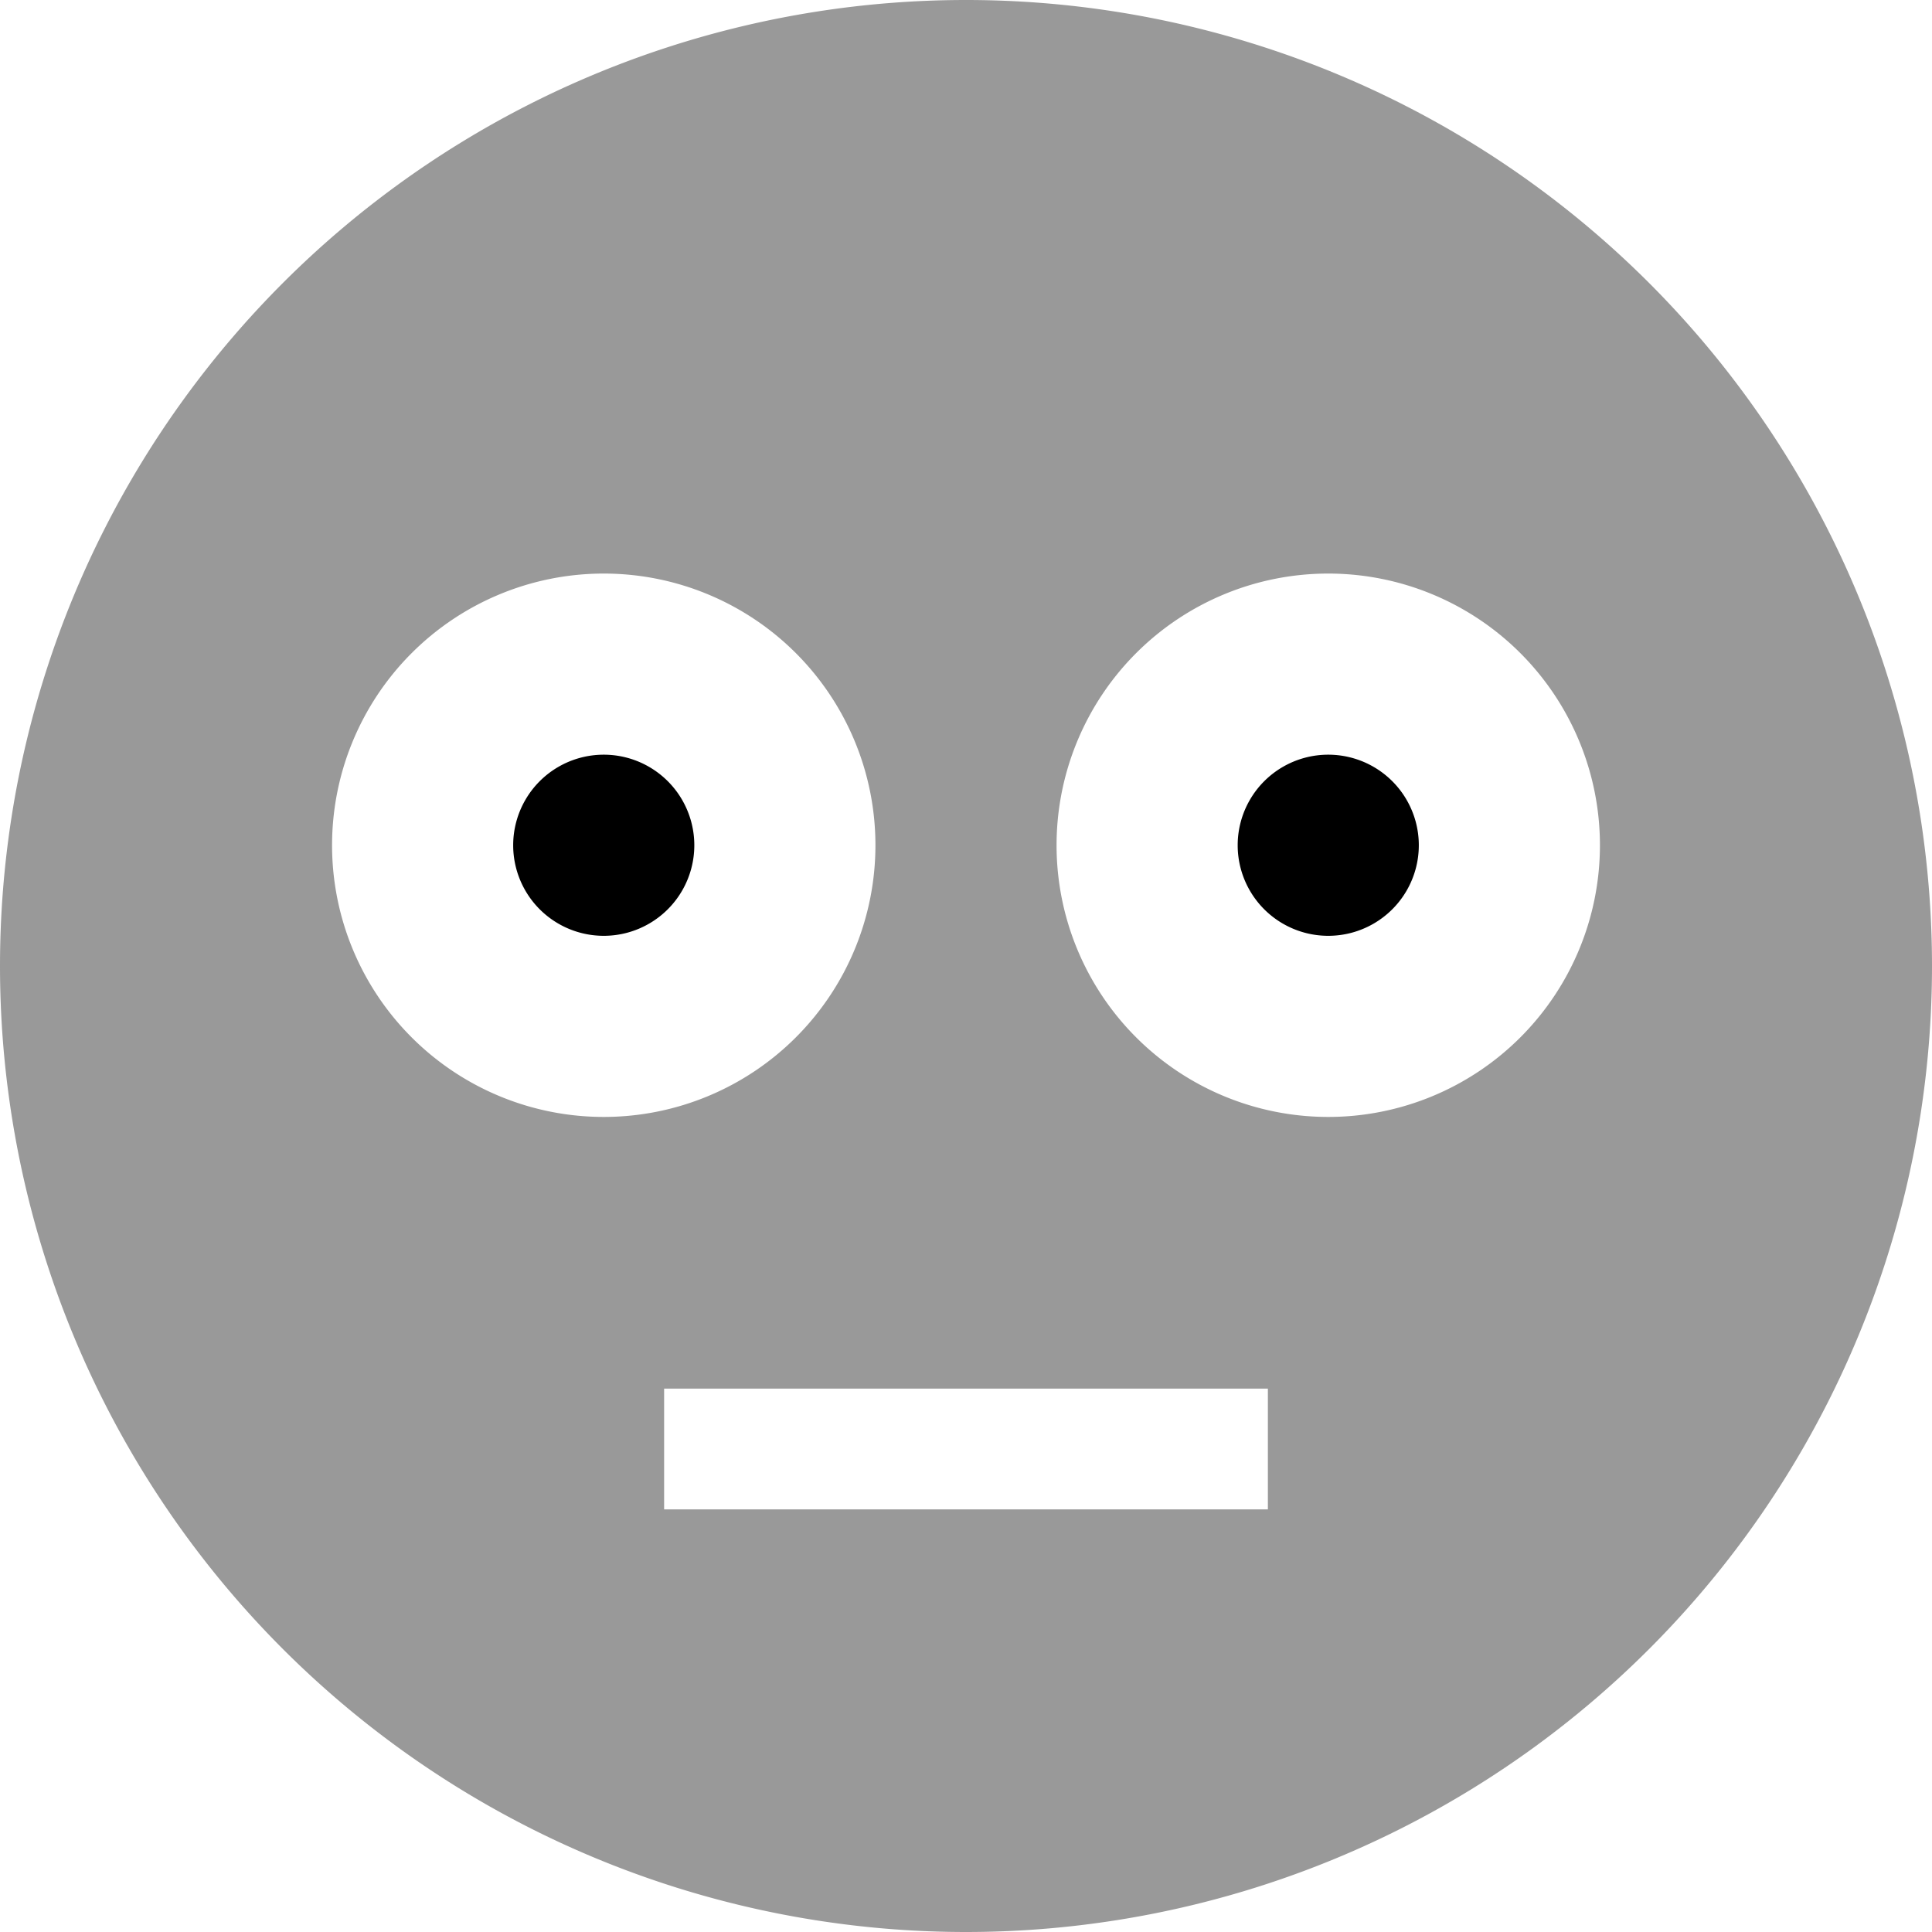 <svg xmlns="http://www.w3.org/2000/svg" viewBox="0 0 512 512"><!--! Font Awesome Pro 6.6.0 by @fontawesome - https://fontawesome.com License - https://fontawesome.com/license (Commercial License) Copyright 2024 Fonticons, Inc. --><defs><style>.fa-secondary{opacity:.4}</style></defs><path class="fa-secondary" d="M0 256a256 256 0 1 0 512 0A256 256 0 1 0 0 256zm232-32A72 72 0 1 1 88 224a72 72 0 1 1 144 0zM176 368l16 0 128 0 16 0 0 32-16 0-128 0-16 0 0-32zM424 224a72 72 0 1 1 -144 0 72 72 0 1 1 144 0z"/><path class="fa-primary" d="M160 248a24 24 0 1 0 0-48 24 24 0 1 0 0 48zm192 0a24 24 0 1 0 0-48 24 24 0 1 0 0 48z"/></svg>